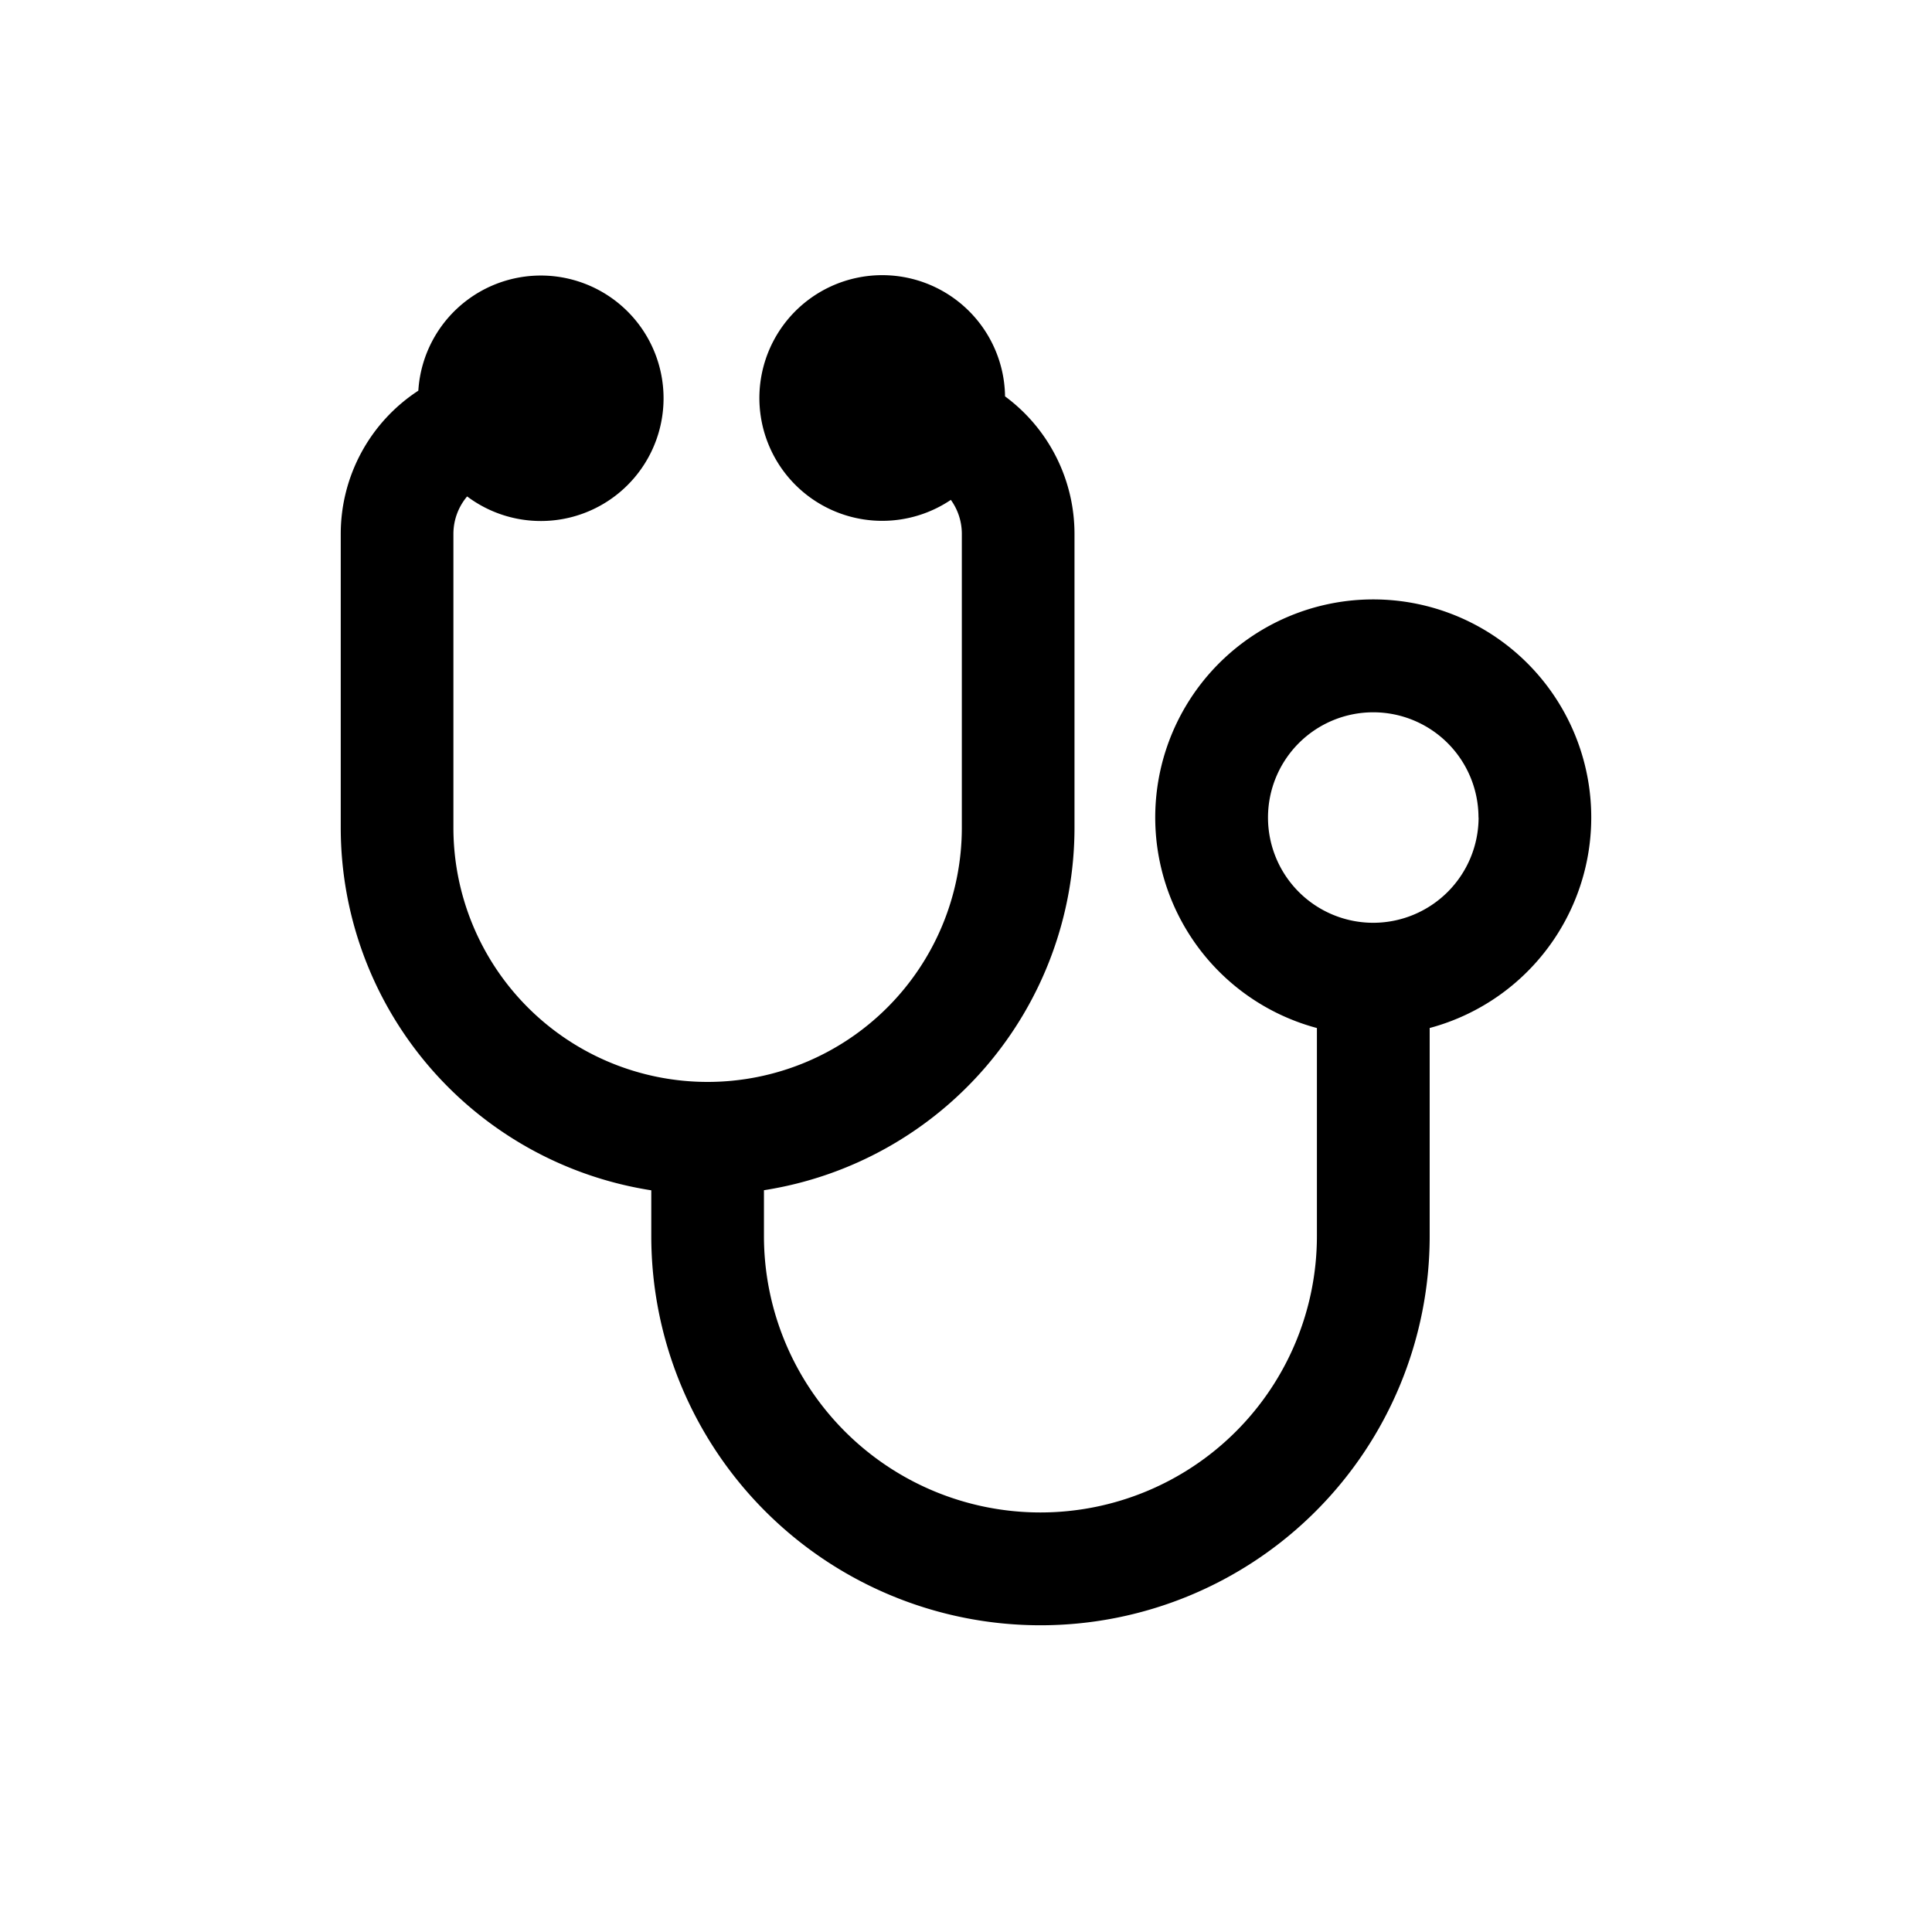 <?xml version="1.0" encoding="utf-8"?><!-- Скачано с сайта svg4.ru / Downloaded from svg4.ru -->
<svg fill="#000000" width="800px" height="800px" viewBox="-2.5 0 19 19" xmlns="http://www.w3.org/2000/svg" class="cf-icon-svg"><path d="M11.56 10.11v2.046a3.827 3.827 0 1 1-7.655 0v-.45A3.61 3.61 0 0 1 .851 8.141V5.25a1.682 1.682 0 0 1 .763-1.408 1.207 1.207 0 1 1 .48 1.04.571.571 0 0 0-.135.368v2.89a2.5 2.5 0 0 0 5 0V5.25a.57.57 0 0 0-.108-.334 1.208 1.208 0 1 1 .533-1.018 1.681 1.681 0 0 1 .683 1.352v2.89a3.61 3.61 0 0 1-3.054 3.565v.45a2.719 2.719 0 0 0 5.438 0V10.11a2.144 2.144 0 1 1 1.108 0zm.48-2.07a1.035 1.035 0 1 0-1.035 1.035 1.037 1.037 0 0 0 1.036-1.035z"/></svg>
